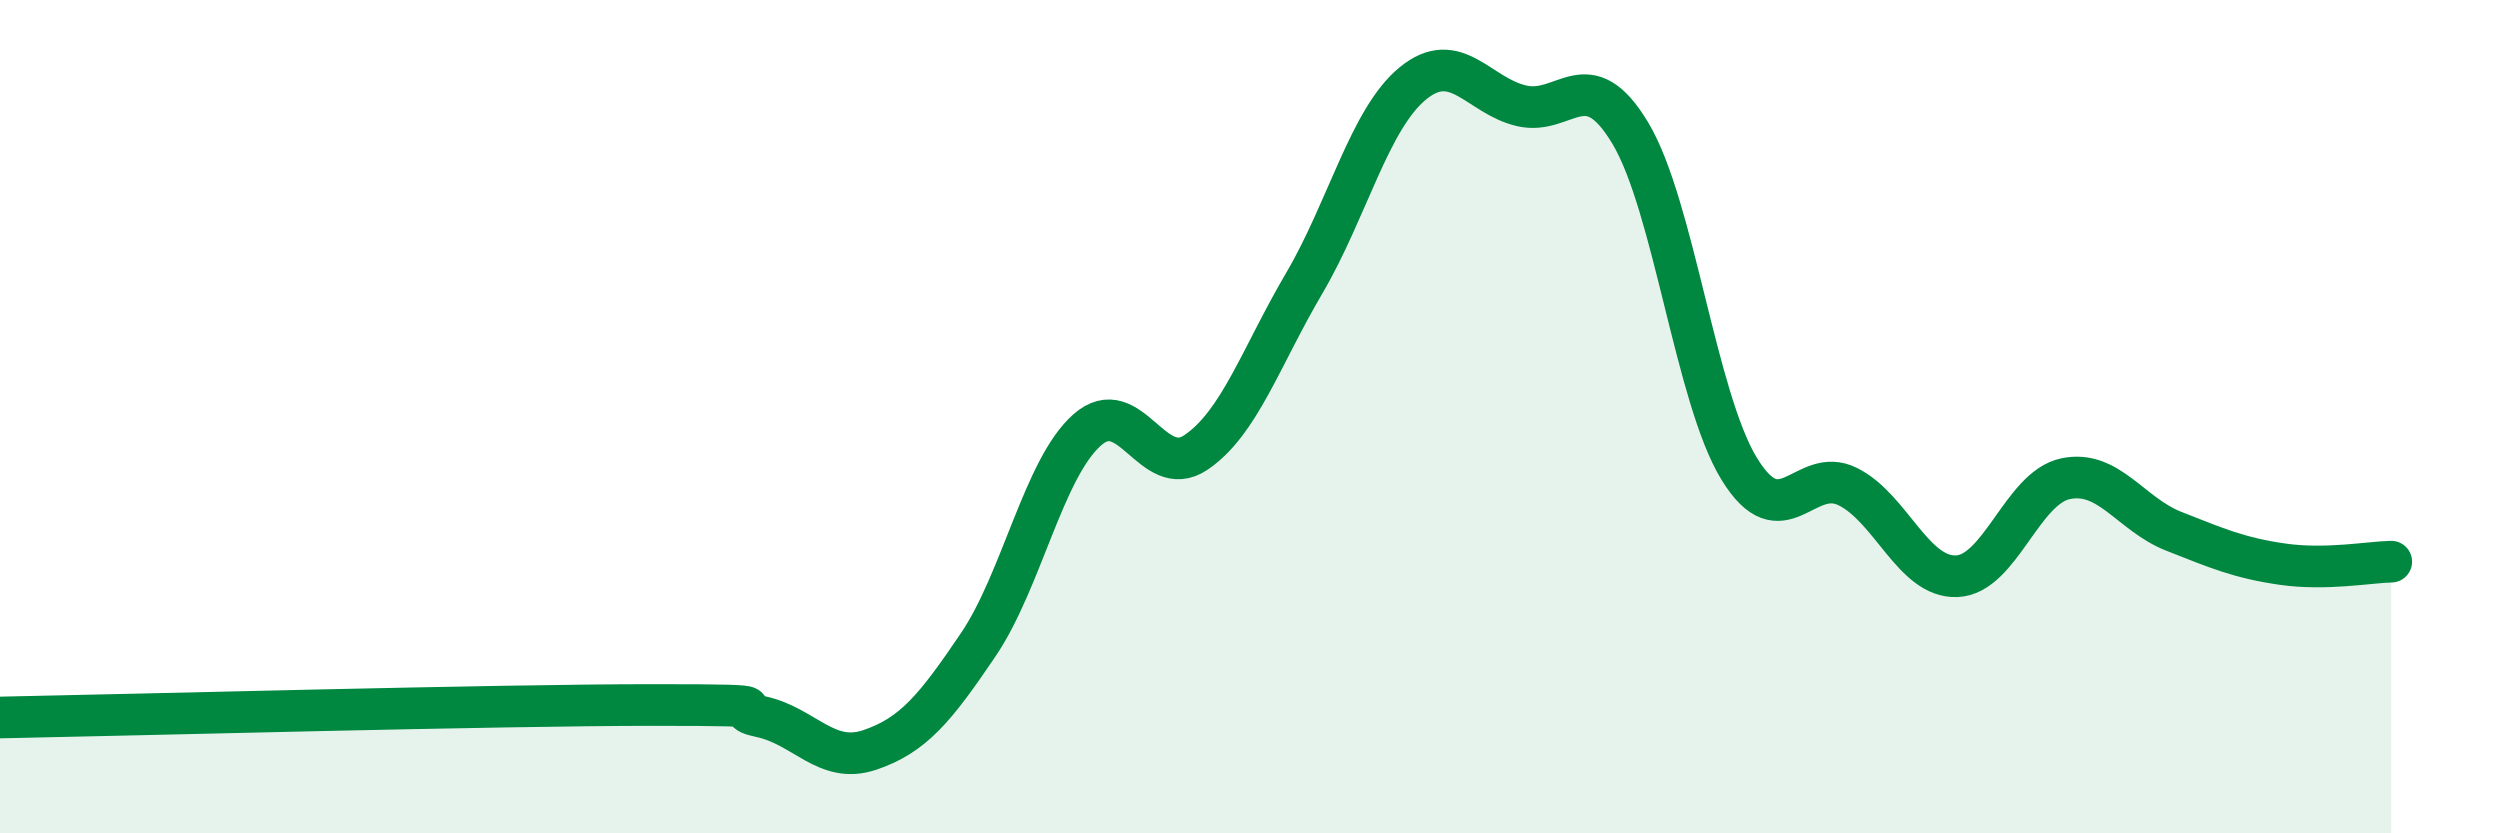 
    <svg width="60" height="20" viewBox="0 0 60 20" xmlns="http://www.w3.org/2000/svg">
      <path
        d="M 0,17.22 C 3.13,17.16 12,16.92 15.65,16.92 C 19.3,16.92 17.22,16.98 18.26,17.2 C 19.3,17.42 19.83,18.35 20.87,18 C 21.91,17.65 22.44,17.01 23.48,15.47 C 24.52,13.93 25.05,11.24 26.09,10.32 C 27.13,9.4 27.66,11.56 28.7,10.86 C 29.74,10.16 30.26,8.57 31.3,6.8 C 32.34,5.03 32.87,2.85 33.91,2 C 34.95,1.15 35.48,2.3 36.52,2.54 C 37.56,2.78 38.09,1.46 39.13,3.2 C 40.17,4.94 40.7,9.55 41.74,11.25 C 42.78,12.95 43.31,11.16 44.35,11.68 C 45.39,12.2 45.92,13.87 46.96,13.83 C 48,13.79 48.53,11.71 49.57,11.49 C 50.61,11.27 51.13,12.34 52.17,12.75 C 53.21,13.16 53.74,13.39 54.78,13.54 C 55.82,13.69 56.87,13.49 57.39,13.48L57.39 20L0 20Z"
        fill="#008740"
        opacity="0.1"
        stroke-linecap="round"
        stroke-linejoin="round"
      />
      <path
        d="M 0,17.22 C 3.13,17.16 12,16.92 15.65,16.92 C 19.3,16.92 17.22,16.98 18.26,17.2 C 19.3,17.42 19.83,18.35 20.87,18 C 21.91,17.65 22.44,17.01 23.48,15.47 C 24.52,13.93 25.05,11.24 26.09,10.32 C 27.13,9.4 27.66,11.56 28.7,10.86 C 29.74,10.16 30.26,8.57 31.3,6.8 C 32.34,5.03 32.87,2.85 33.91,2 C 34.95,1.15 35.48,2.3 36.52,2.54 C 37.56,2.78 38.09,1.46 39.13,3.2 C 40.17,4.94 40.7,9.55 41.74,11.25 C 42.78,12.95 43.31,11.16 44.35,11.68 C 45.39,12.2 45.92,13.87 46.96,13.83 C 48,13.79 48.53,11.71 49.57,11.49 C 50.61,11.27 51.13,12.34 52.17,12.75 C 53.21,13.16 53.74,13.39 54.78,13.54 C 55.82,13.69 56.87,13.49 57.39,13.48"
        stroke="#008740"
        stroke-width="1"
        fill="none"
        stroke-linecap="round"
        stroke-linejoin="round"
      />
    </svg>
  